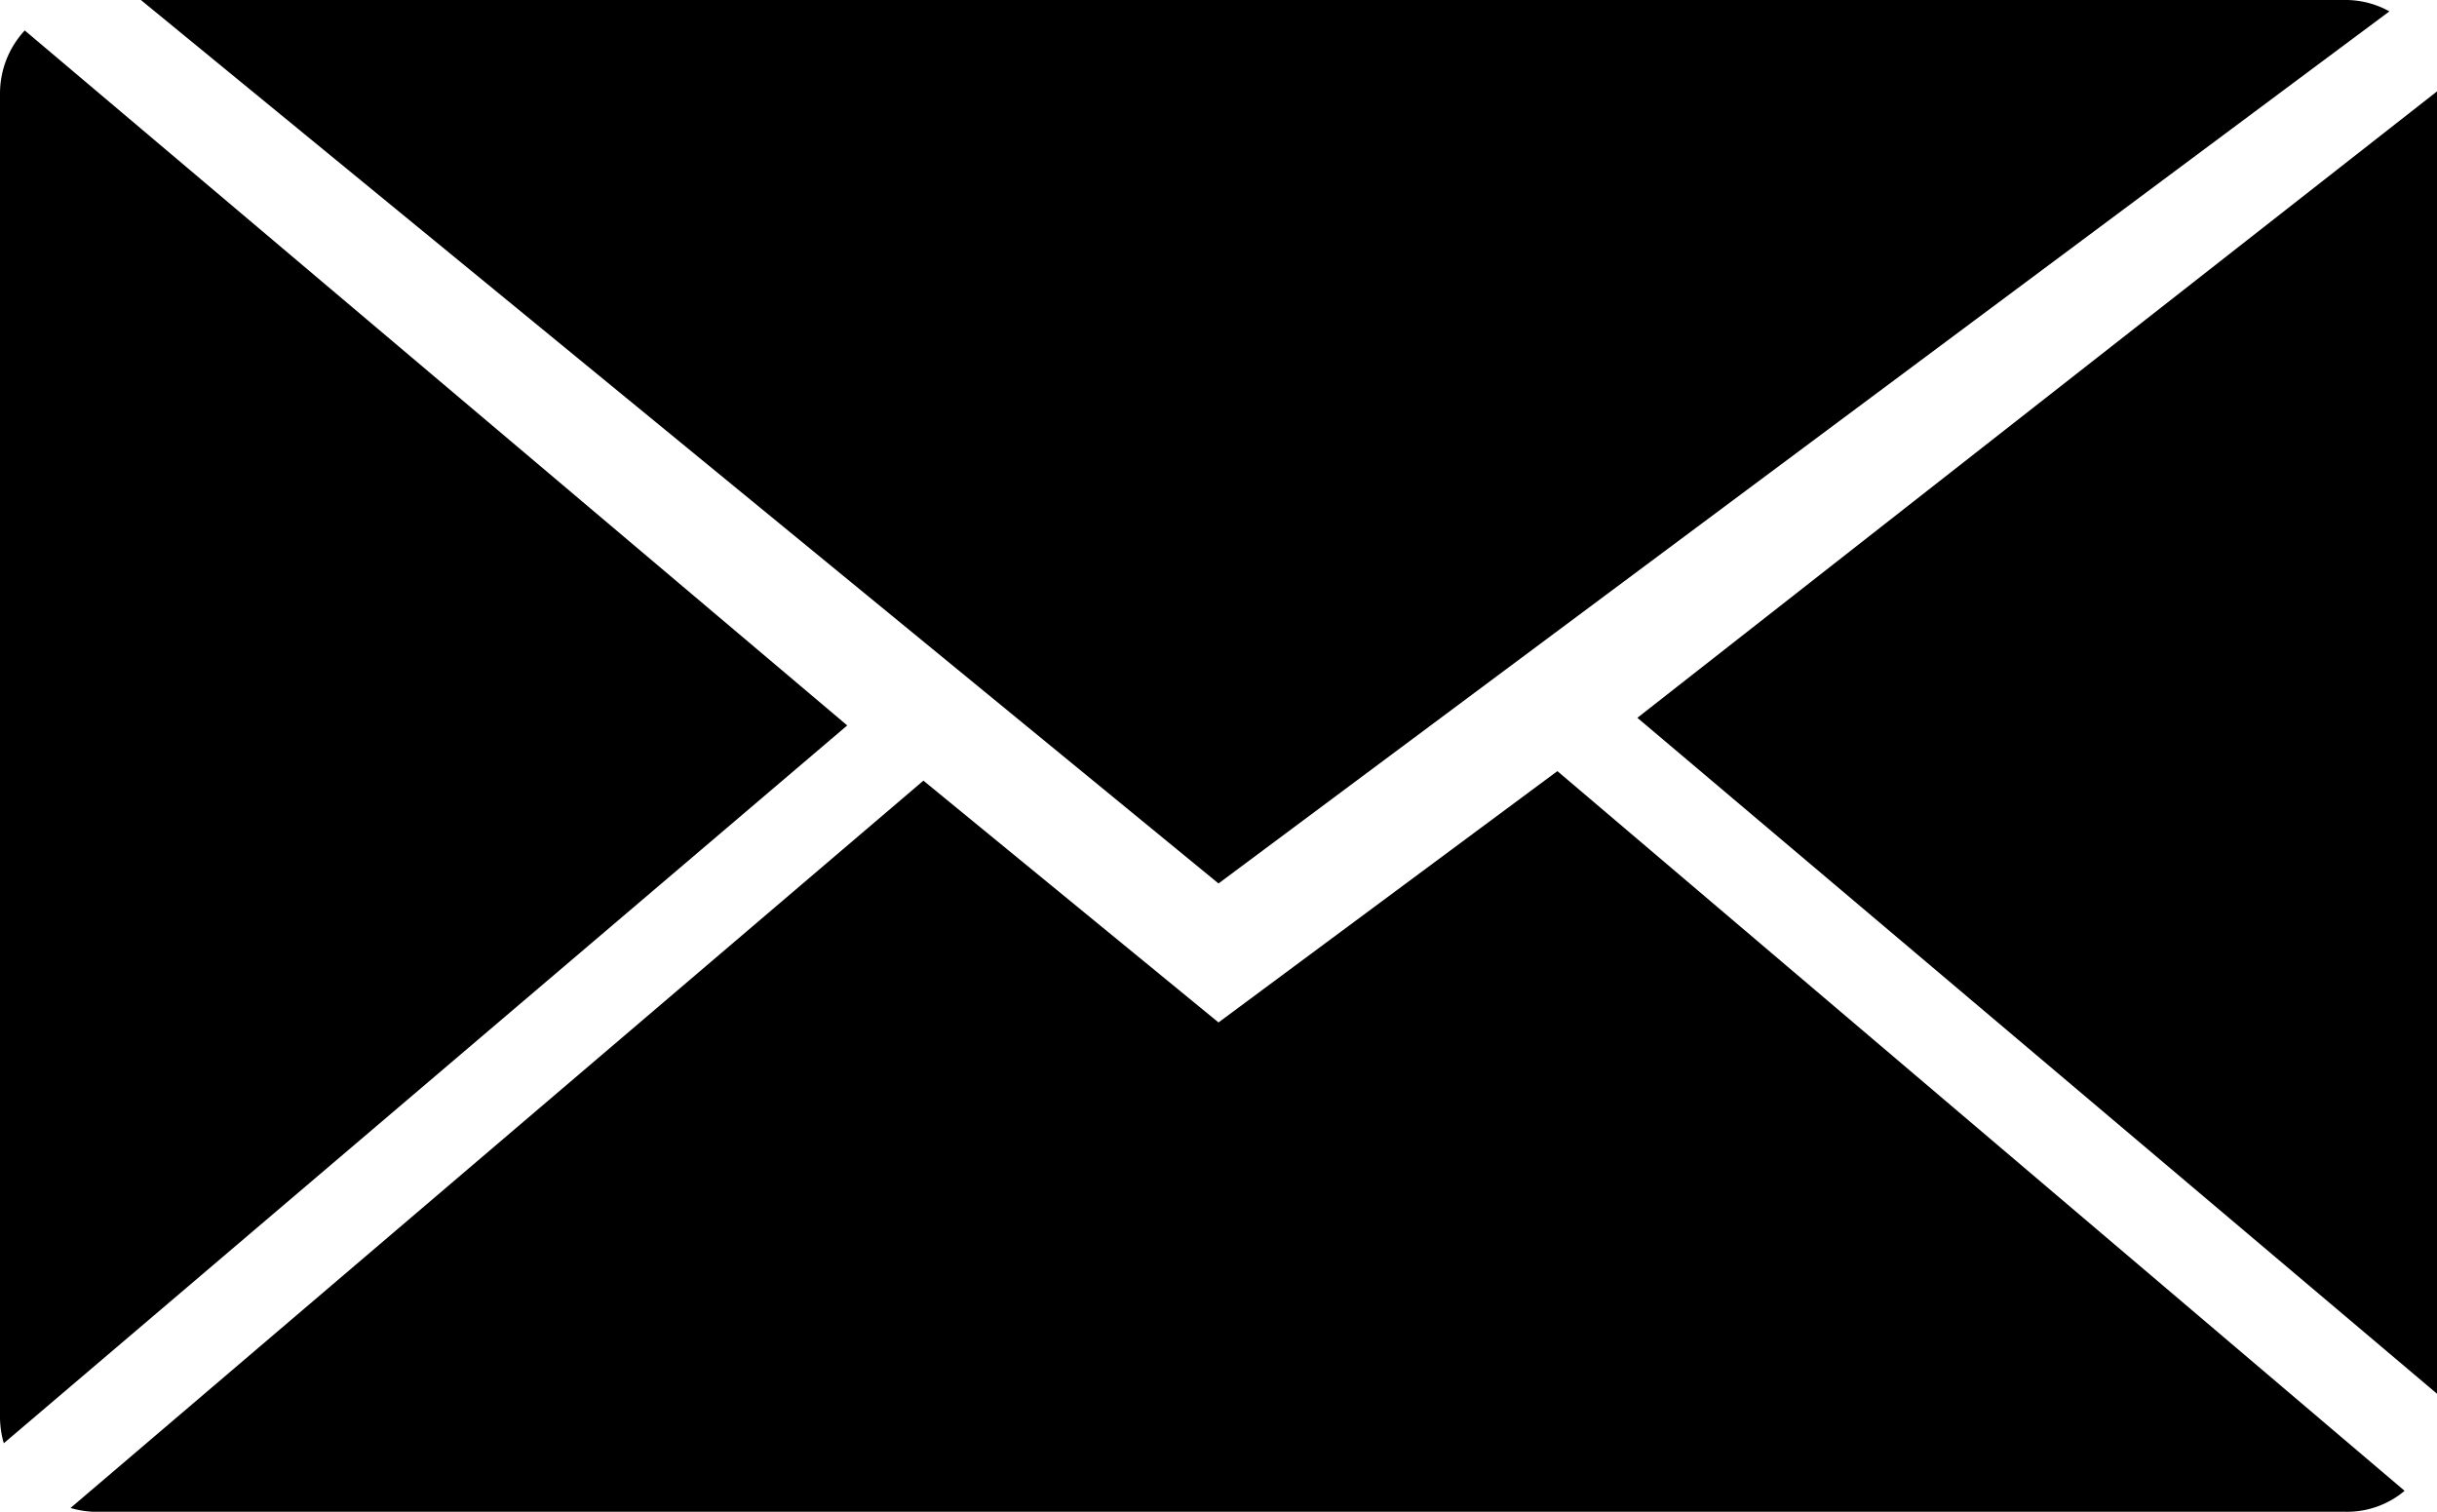<svg xmlns="http://www.w3.org/2000/svg" width="107.123" height="66.45" viewBox="0 0 107.123 66.45">
  <g id="mail2" transform="translate(0 -24.3)">
    <path id="Message_1_" d="M37.242,56.186.167,87.737A4.24,4.24,0,0,1,0,86.649V28.4a4.078,4.078,0,0,1,1.088-2.762ZM103.022,24.3H6.193L53.562,63.132,105.031,24.8A3.976,3.976,0,0,0,103.022,24.3ZM53.562,69.241,40.59,58.613,3.1,90.582a4.2,4.2,0,0,0,1,.167h99.005a3.925,3.925,0,0,0,2.594-.921L68.458,58.194Zm18.412-13.39,35.15,29.71V28.317Z"/>
  </g>
</svg>
